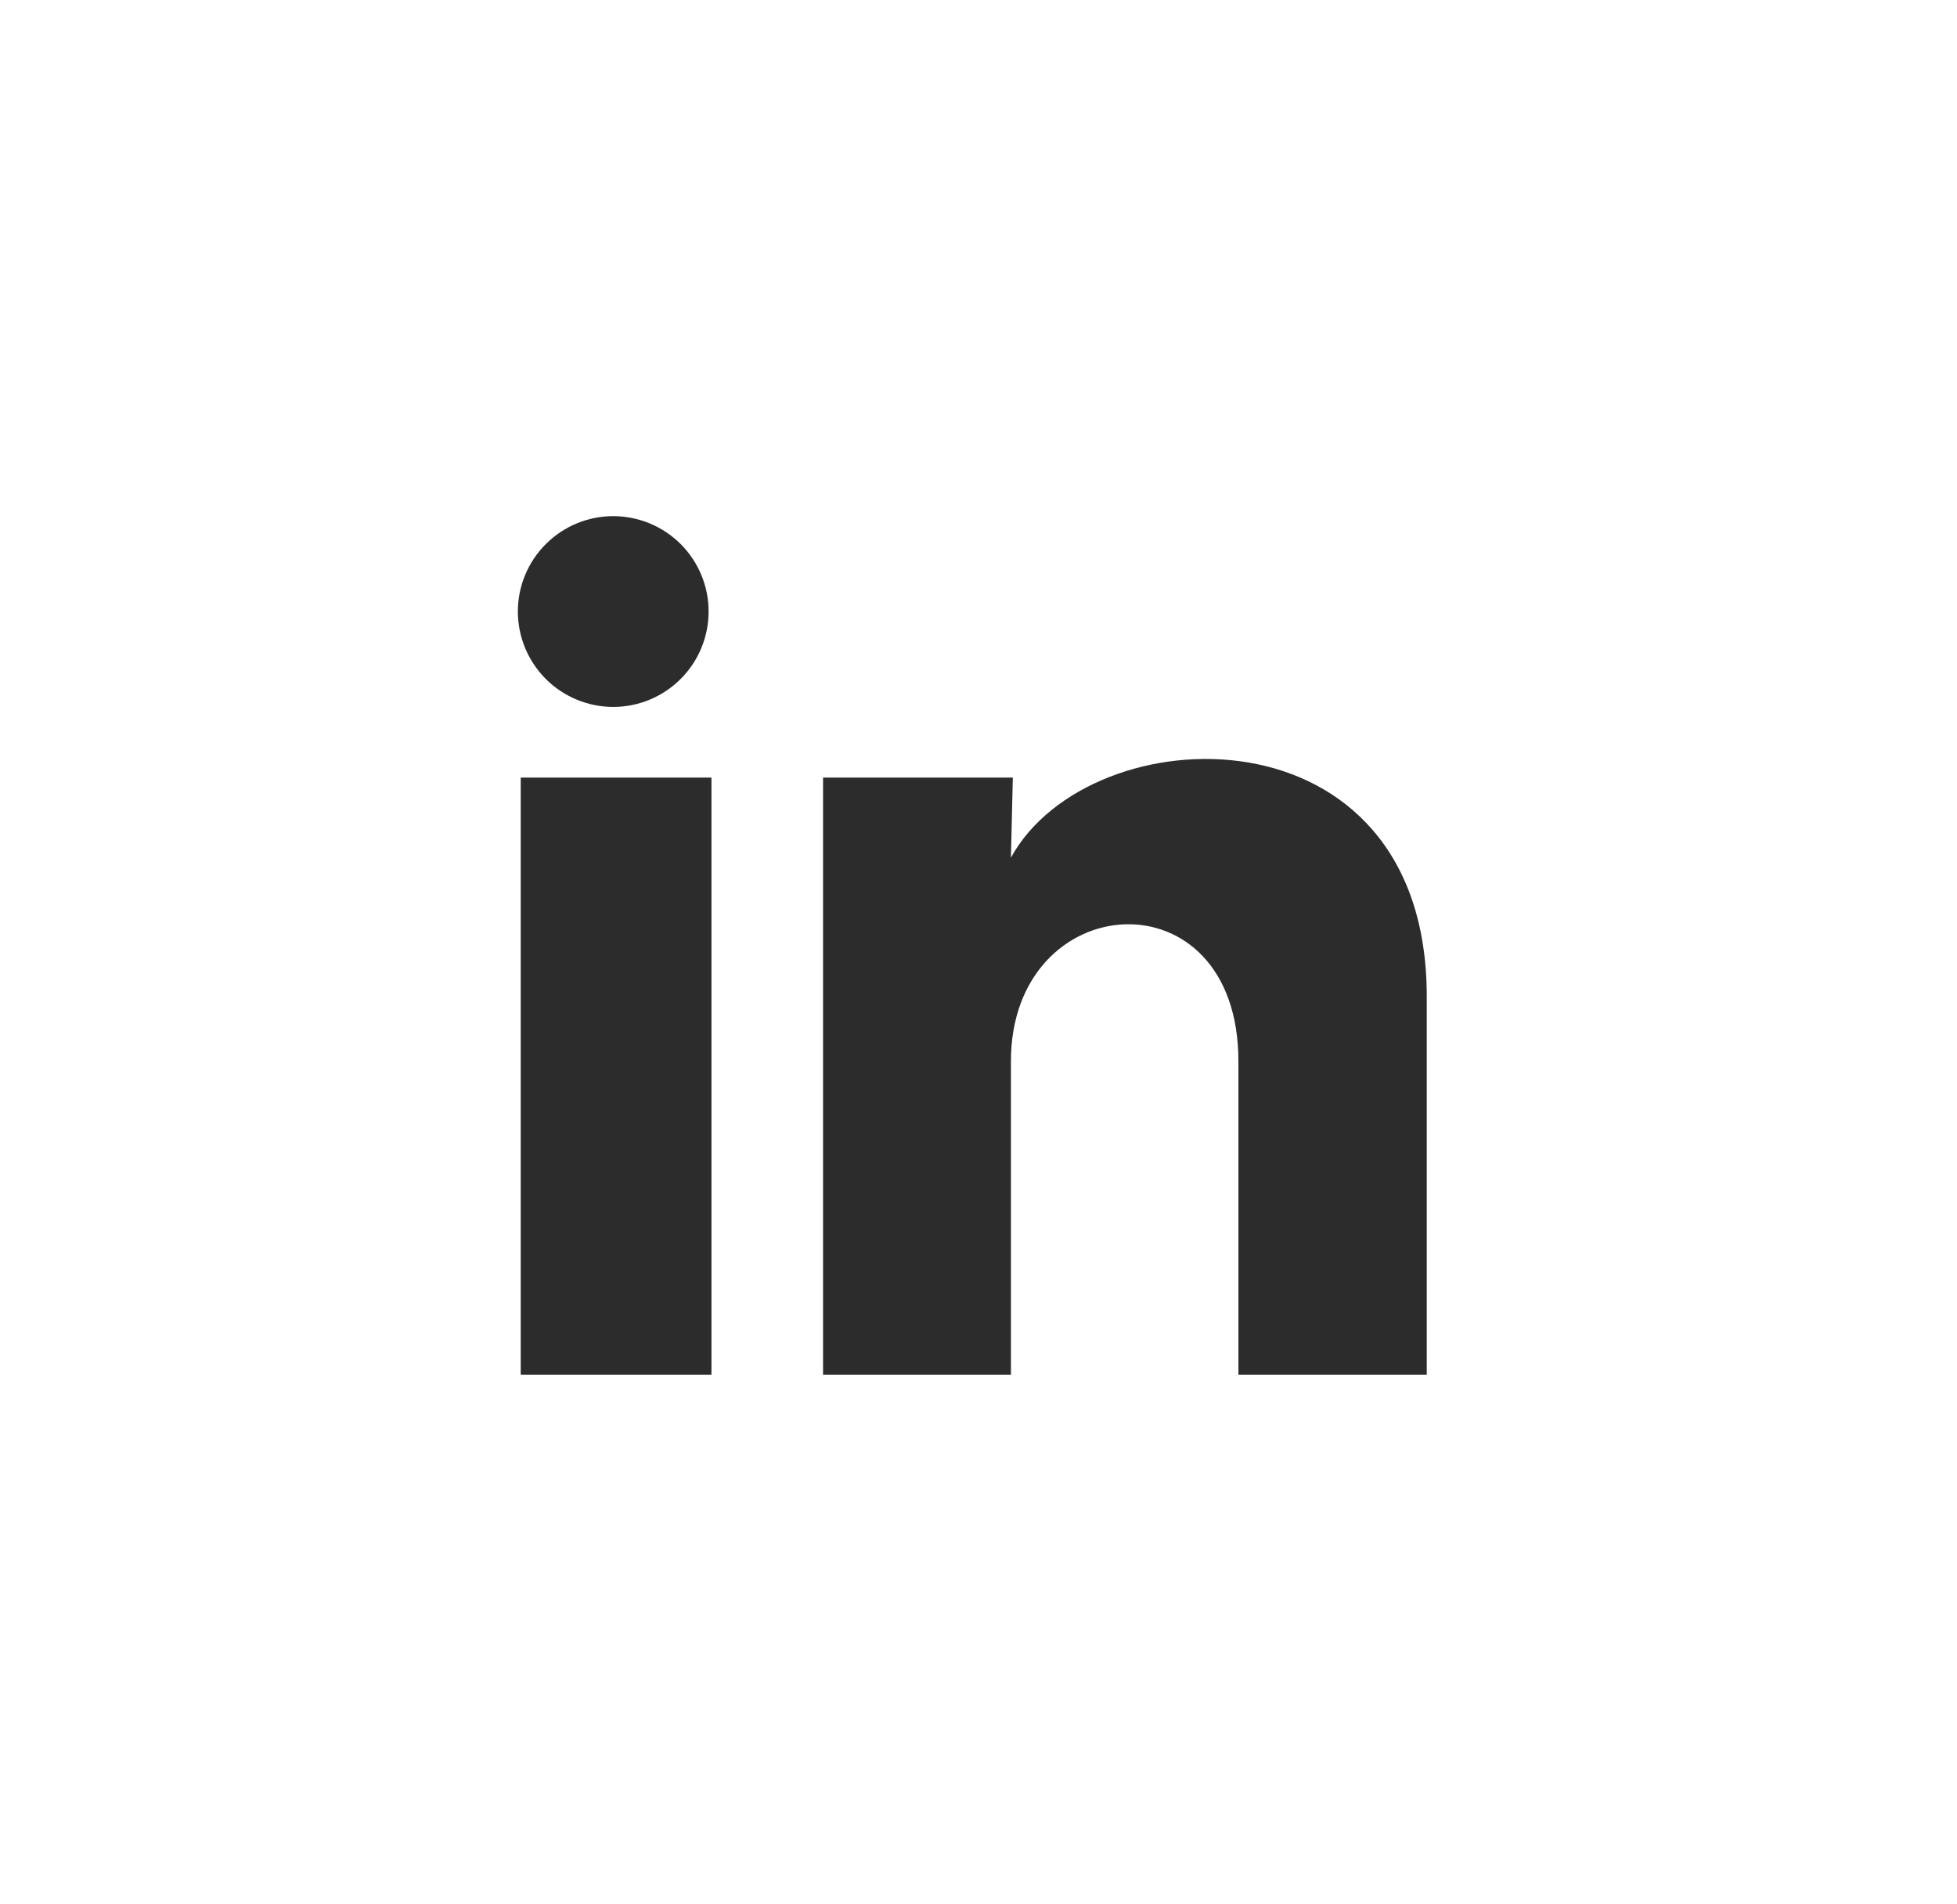 <svg width="37" height="36" viewBox="0 0 37 36" fill="none" xmlns="http://www.w3.org/2000/svg">
<path d="M13.397 11.561C13.397 12.04 13.207 12.498 12.868 12.836C12.53 13.174 12.072 13.364 11.593 13.364C11.115 13.363 10.656 13.173 10.319 12.835C9.981 12.496 9.791 12.038 9.791 11.56C9.791 11.081 9.981 10.623 10.32 10.285C10.658 9.947 11.117 9.757 11.595 9.757C12.073 9.758 12.532 9.948 12.87 10.286C13.208 10.624 13.398 11.083 13.397 11.561ZM13.451 14.699H9.845V25.987H13.451V14.699ZM19.149 14.699H15.561V25.987H19.113V20.063C19.113 16.764 23.414 16.457 23.414 20.063V25.987H26.975V18.837C26.975 13.274 20.61 13.482 19.113 16.213L19.149 14.699Z" fill="#2C2C2C"/>
</svg>

